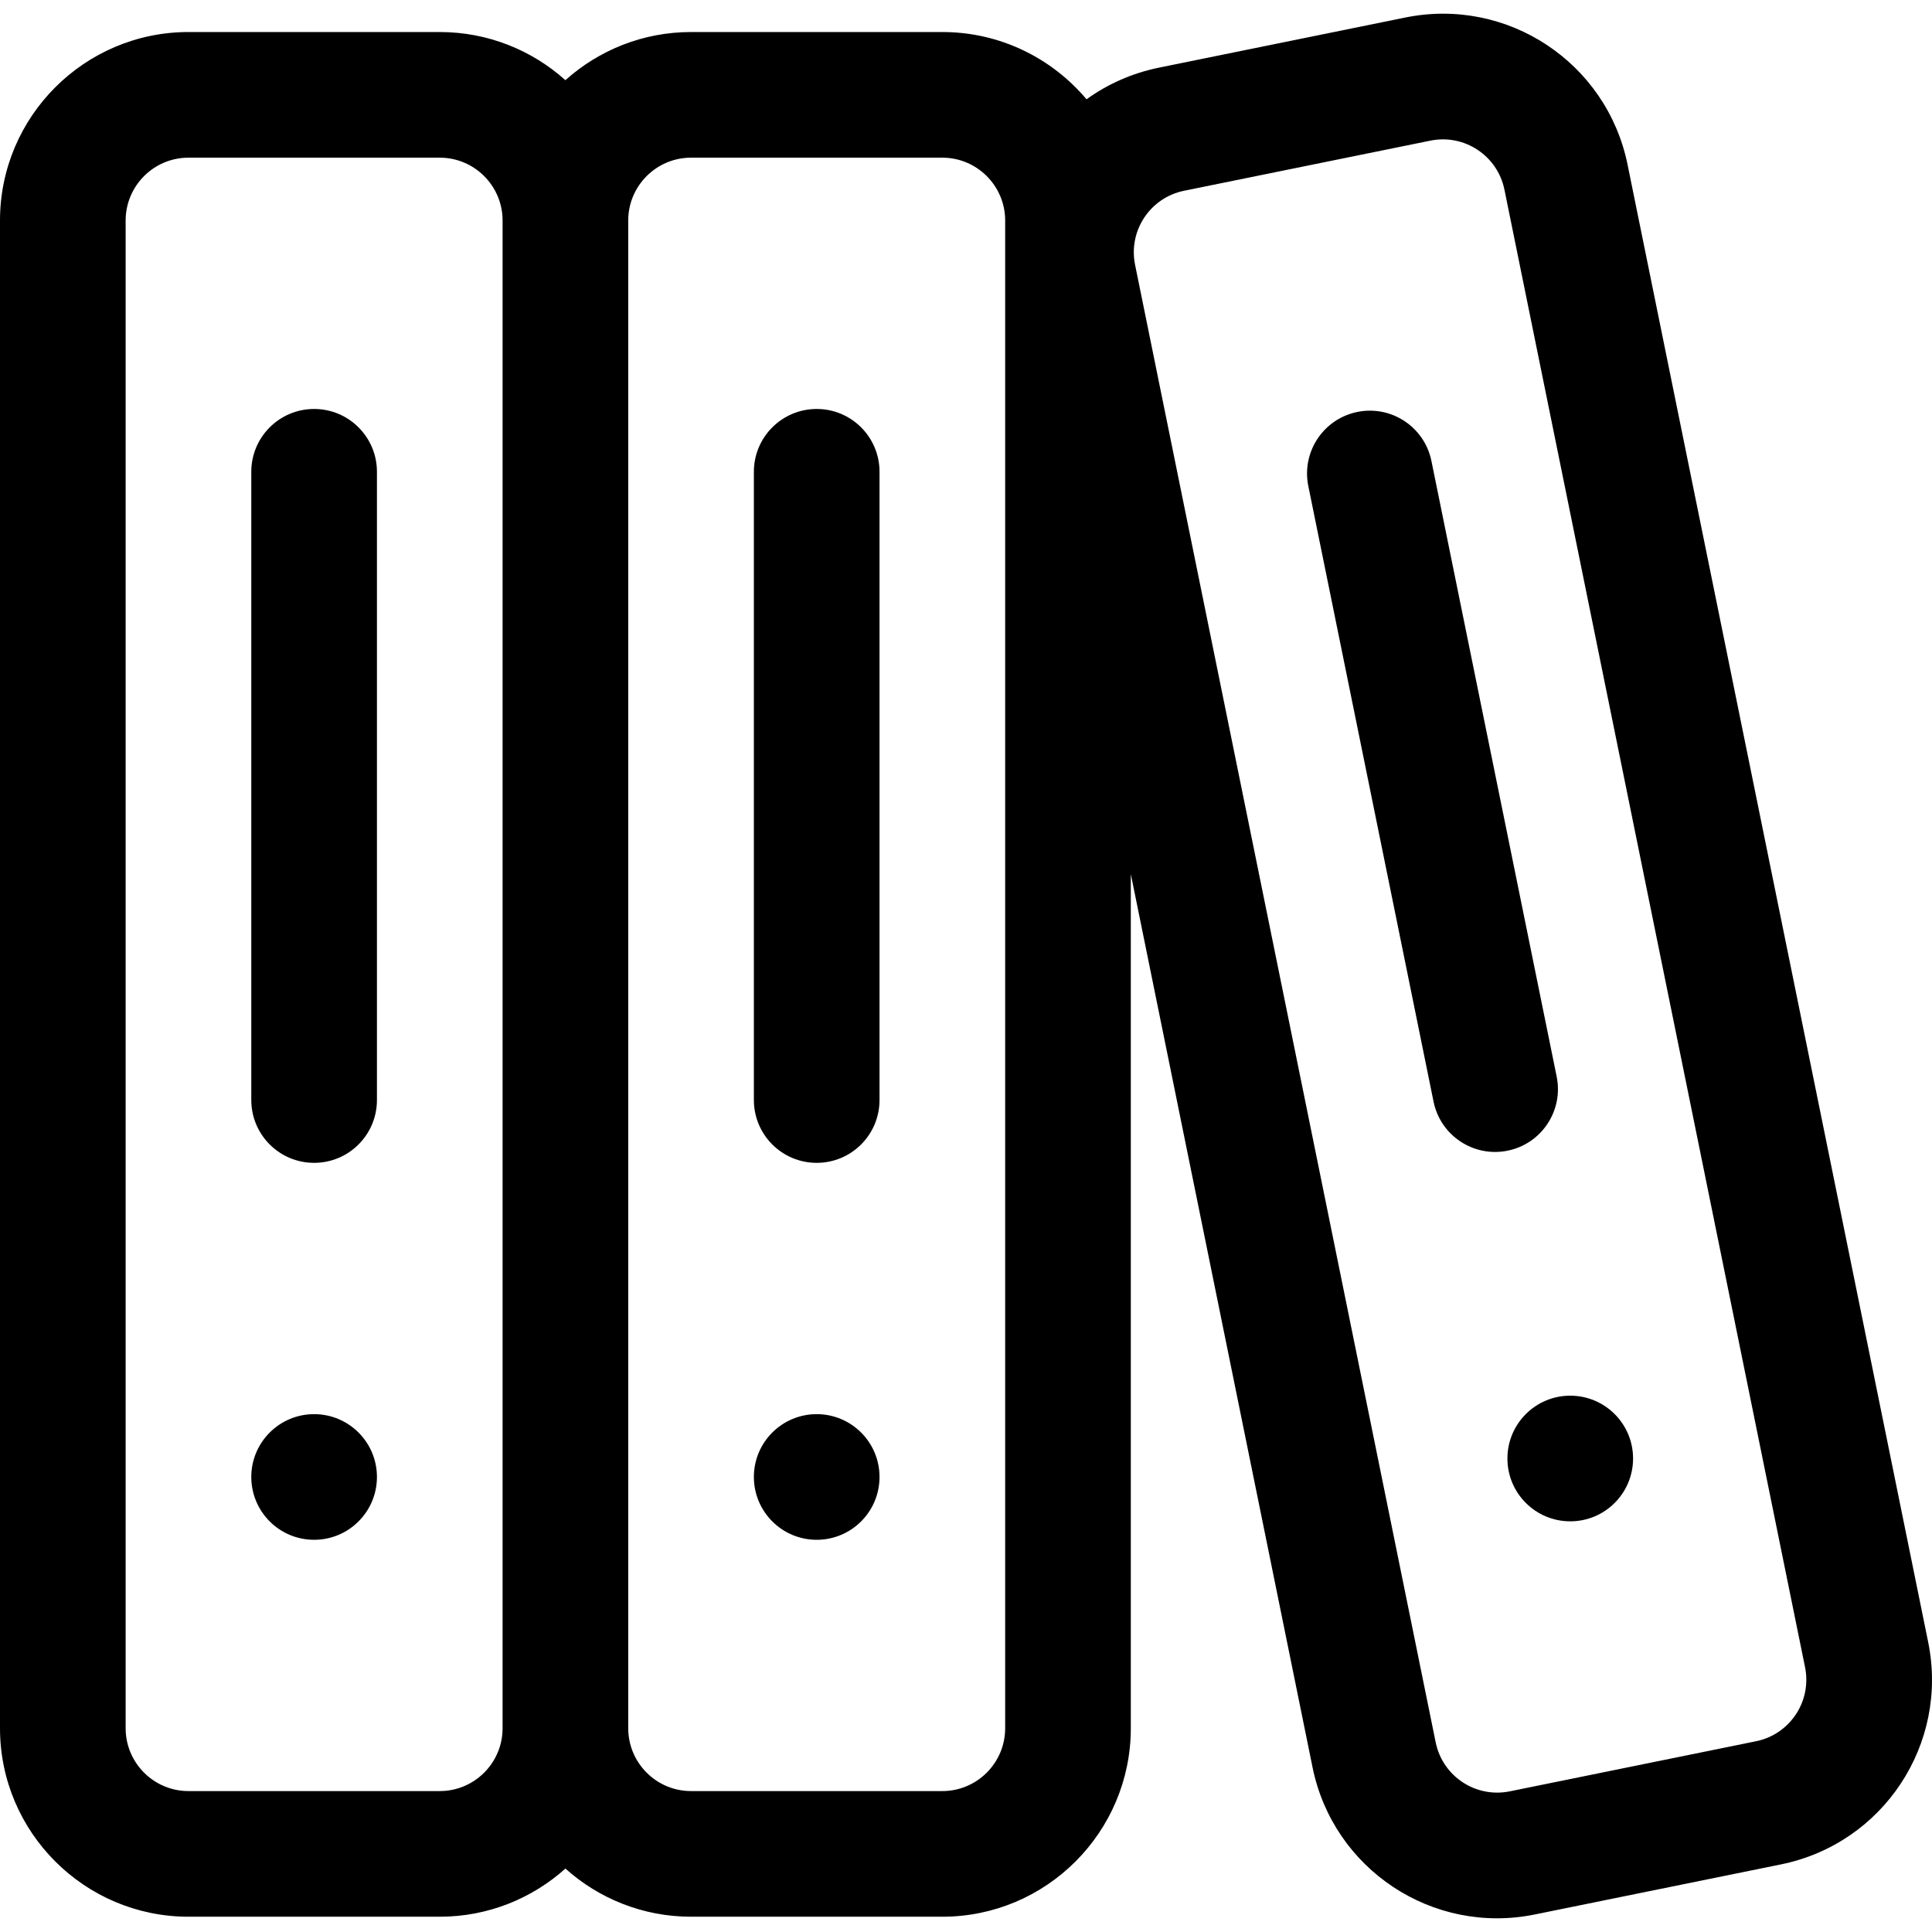 <?xml version="1.0" encoding="iso-8859-1"?>
<!-- Generator: Adobe Illustrator 19.0.0, SVG Export Plug-In . SVG Version: 6.00 Build 0)  -->
<svg version="1.1" id="Layer_1" xmlns="http://www.w3.org/2000/svg" xmlns:xlink="http://www.w3.org/1999/xlink" x="0px" y="0px"
	 viewBox="0 0 512 512" style="enable-background:new 0 0 512 512;" xml:space="preserve">
<g>
	<g>
		<path d="M83.244,108.381c-9.195,0-16.649,7.454-16.649,16.649v166.488c0,9.195,7.454,16.649,16.649,16.649
			c9.195,0,16.649-7.454,16.649-16.649V125.03C99.893,115.835,92.438,108.381,83.244,108.381z"/>
	</g>
</g>
<g>
	<g>
		<circle cx="83.244" cy="391.413" r="16.649"/>
	</g>
</g>
<g>
	<g>
		<path d="M216.434,108.381c-9.195,0-16.649,7.454-16.649,16.649v166.488c0,9.195,7.454,16.649,16.649,16.649
			c9.195,0,16.649-7.454,16.649-16.649V125.03C233.083,115.835,225.629,108.381,216.434,108.381z"/>
	</g>
</g>
<g>
	<g>
		<circle cx="216.434" cy="391.413" r="16.649"/>
	</g>
</g>
<g>
	<g>
		<path d="M510.986,435.178L431.323,43.629c-5.503-27.046-31.84-44.49-58.901-38.986L307.163,17.92
			c-7.047,1.434-13.559,4.312-19.224,8.393c-9.169-10.889-22.891-17.825-38.208-17.825h-66.595
			c-12.783,0-24.454,4.831-33.298,12.759c-8.844-7.927-20.515-12.759-33.298-12.759H49.946C22.406,8.488,0,30.894,0,58.434v399.571
			c0,27.54,22.406,49.946,49.946,49.946h66.595c12.783,0,24.454-4.833,33.298-12.759c8.844,7.926,20.515,12.759,33.298,12.759
			h66.595c27.54,0,49.946-22.406,49.946-49.946V231.651L347.84,468.37c5.499,27.027,31.834,44.497,58.901,38.986l65.258-13.277
			C499.048,488.577,516.49,462.232,510.986,435.178z M133.19,458.005c0,9.18-7.469,16.649-16.649,16.649H49.946
			c-9.18,0-16.649-7.469-16.649-16.649V58.434c0-9.18,7.469-16.649,16.649-16.649h66.595c9.18,0,16.649,7.469,16.649,16.649V458.005
			z M266.38,458.005c0,9.18-7.469,16.649-16.649,16.649h-66.595c-9.18,0-16.649-7.469-16.649-16.649V58.434
			c0-9.18,7.469-16.649,16.649-16.649h66.595c9.18,0,16.649,7.469,16.649,16.649V458.005z M465.36,461.45l-65.258,13.277
			c-9.018,1.832-17.799-3.975-19.633-12.996L300.808,70.183c-1.835-9.017,3.977-17.799,12.995-19.633l65.258-13.277
			c9.036-1.836,17.803,3.996,19.633,12.996l79.661,391.548C480.19,450.833,474.379,459.616,465.36,461.45z"/>
	</g>
</g>
<g>
	<g>
		<path d="M412.536,285.31l-33.192-163.146c-1.834-9.01-10.625-14.831-19.633-12.995c-9.01,1.832-14.828,10.623-12.996,19.633
			l33.192,163.146c1.835,9.017,10.633,14.828,19.633,12.995C408.55,303.111,414.368,294.32,412.536,285.31z"/>
	</g>
</g>
<g>
	<g>
		<circle cx="416.131" cy="386.519" r="16.649"/>
	</g>
</g>
<g>
</g>
<g>
</g>
<g>
</g>
<g>
</g>
<g>
</g>
<g>
</g>
<g>
</g>
<g>
</g>
<g>
</g>
<g>
</g>
<g>
</g>
<g>
</g>
<g>
</g>
<g>
</g>
<g>
</g>
</svg>
